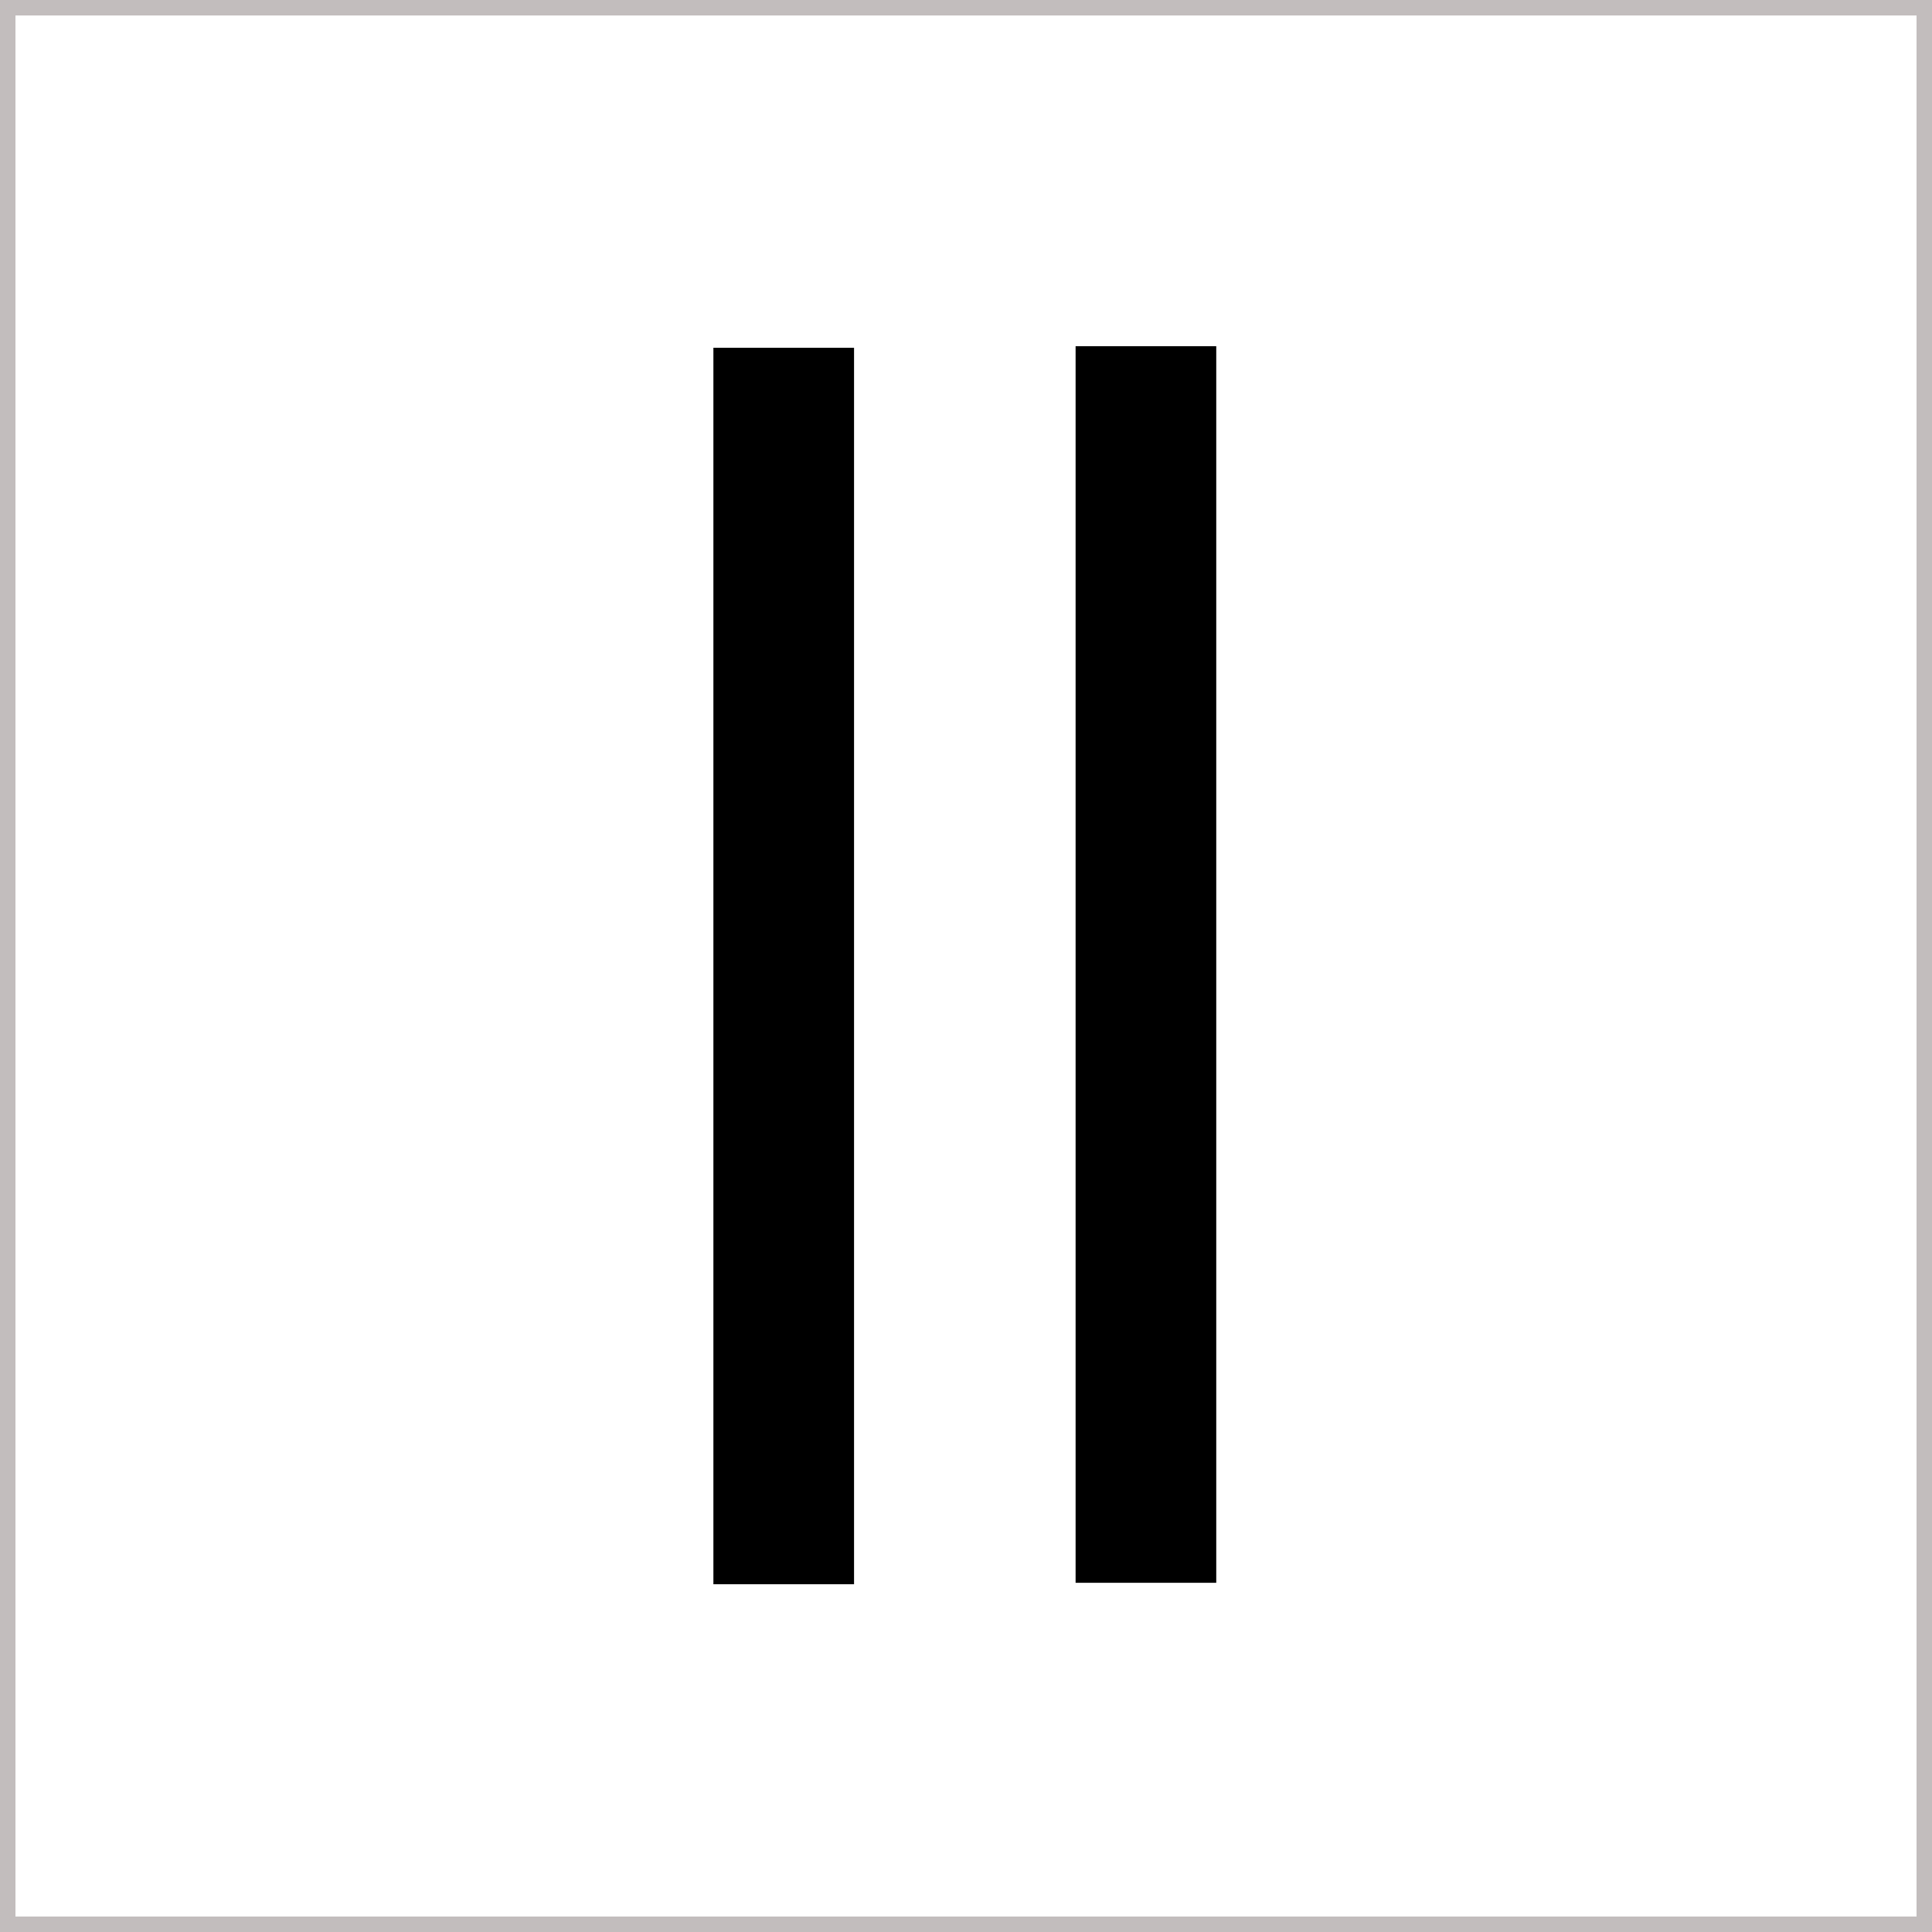 <svg xmlns="http://www.w3.org/2000/svg" xmlns:xlink="http://www.w3.org/1999/xlink" width="500" zoomAndPan="magnify" viewBox="0 0 375 375" height="500" preserveAspectRatio="xMidYMid meet" version="1.2"><defs><clipPath id="6aa8bf475a"><path d="M 208.773 67.203 L 236.074 67.203 L 236.074 307.215 L 208.773 307.215 Z M 208.773 67.203"></path></clipPath><clipPath id="ddad6de1a9"><path d="M 0.773 0.203 L 28.074 0.203 L 28.074 240.215 L 0.773 240.215 Z M 0.773 0.203"></path></clipPath><clipPath id="b1106c00e2"><rect x="0" width="29" y="0" height="241"></rect></clipPath><clipPath id="61c76f7c23"><path d="M 138.469 67.496 L 165.77 67.496 L 165.77 307.504 L 138.469 307.504 Z M 138.469 67.496"></path></clipPath><clipPath id="12d3df1b1f"><path d="M 0.469 0.496 L 27.77 0.496 L 27.77 240.504 L 0.469 240.504 Z M 0.469 0.496"></path></clipPath><clipPath id="3a843318a9"><rect x="0" width="28" y="0" height="241"></rect></clipPath></defs><g id="0da3a14a4b"><rect x="0" width="375" y="0" height="375" style="fill:#ffffff;fill-opacity:1;stroke:none;"></rect><rect x="0" width="375" y="0" height="375" style="fill:#ffffff;fill-opacity:1;stroke:none;"></rect><g clip-rule="nonzero" clip-path="url(#6aa8bf475a)"><g transform="matrix(1,0,0,1,208,67)"><g clip-path="url(#b1106c00e2)"><g clip-rule="nonzero" clip-path="url(#ddad6de1a9)"><path style="stroke:none;fill-rule:nonzero;fill:#000000;fill-opacity:1;" d="M 0.773 0.203 L 28.074 0.203 L 28.074 240.246 L 0.773 240.246 Z M 0.773 0.203"></path></g></g></g></g><g clip-rule="nonzero" clip-path="url(#61c76f7c23)"><g transform="matrix(1,0,0,1,138,67)"><g clip-path="url(#3a843318a9)"><g clip-rule="nonzero" clip-path="url(#12d3df1b1f)"><path style="stroke:none;fill-rule:nonzero;fill:#000000;fill-opacity:1;" d="M 0.469 0.496 L 27.77 0.496 L 27.77 240.535 L 0.469 240.535 Z M 0.469 0.496"></path></g></g></g></g><path style="fill:none;stroke-width:8;stroke-linecap:butt;stroke-linejoin:miter;stroke:#c2bdbd;stroke-opacity:1;stroke-miterlimit:4;" d="M -0 0 L 500 0 L 500 500 L -0 500 Z M -0 0" transform="matrix(0.75,0,0,0.75,0,0)"></path></g></svg>